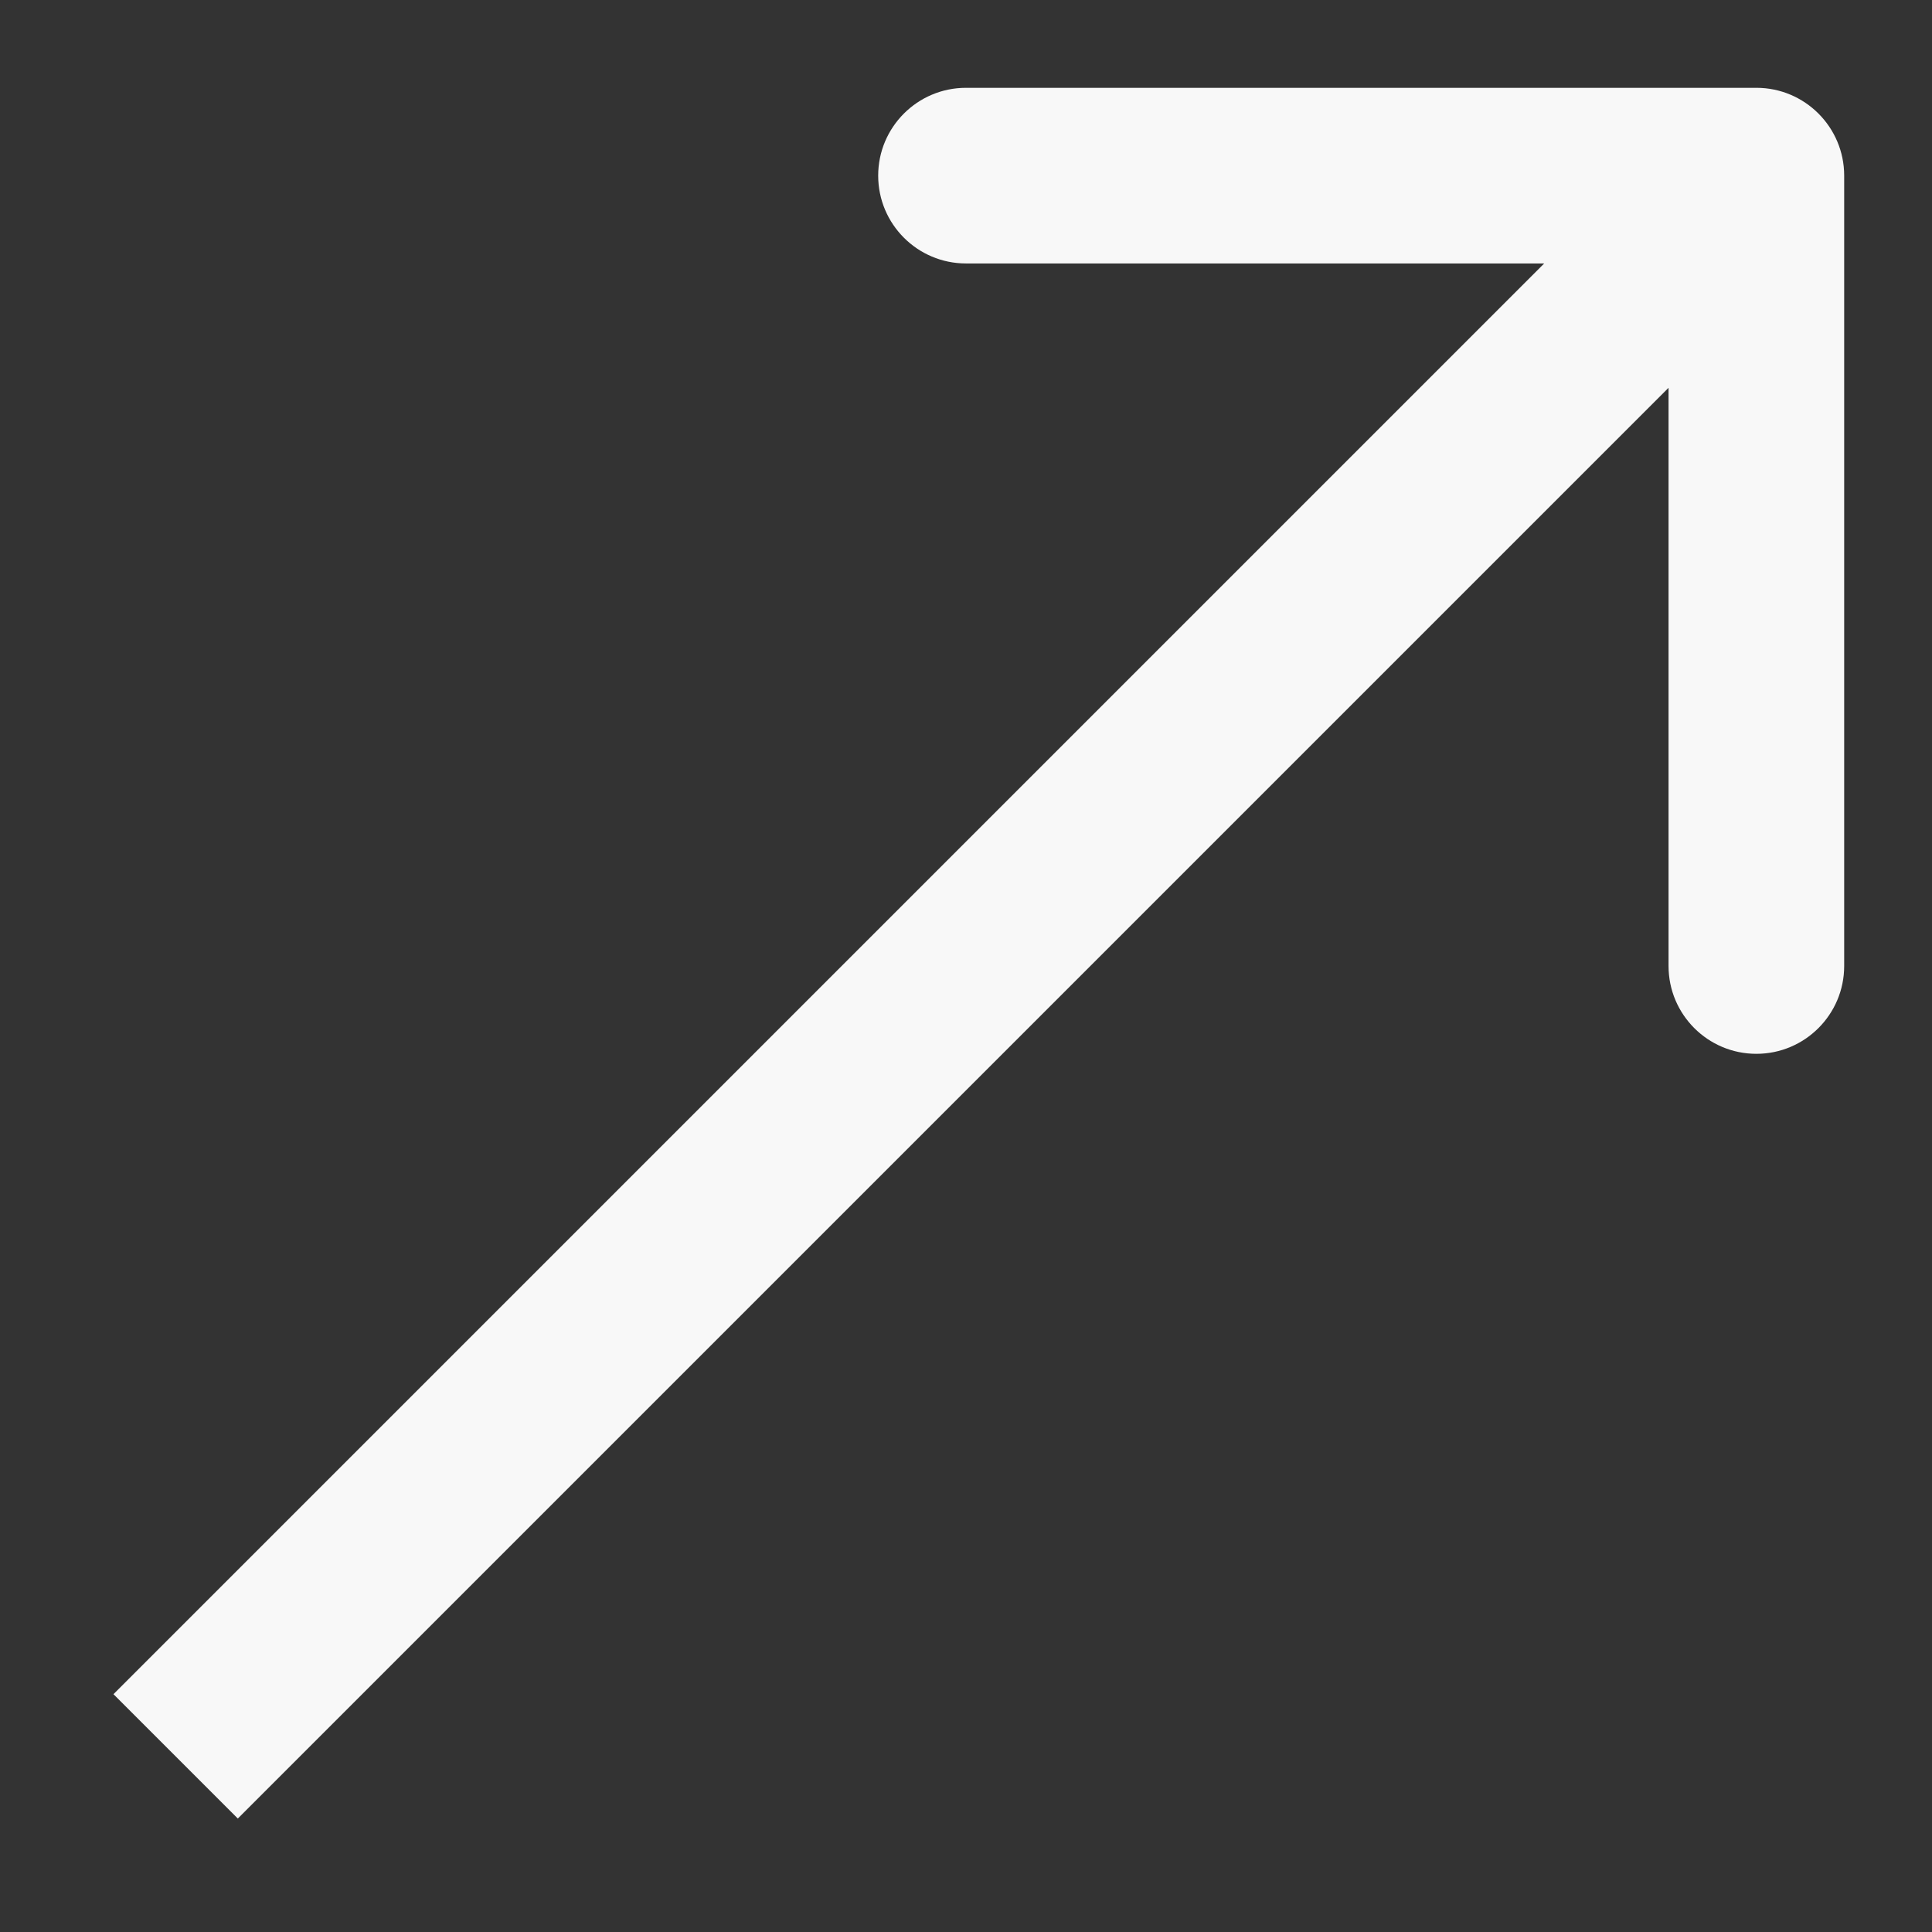 <?xml version="1.0" encoding="UTF-8"?> <svg xmlns="http://www.w3.org/2000/svg" width="11" height="11" viewBox="0 0 11 11" fill="none"><rect x="0" y="0" width="11" height="11" fill="#333333" stroke="none"/> <path d="M10.5 1C10.5 0.724 10.276 0.5 10 0.5L5.5 0.5C5.224 0.5 5 0.724 5 1C5 1.276 5.224 1.5 5.5 1.5L9.5 1.5L9.5 5.5C9.5 5.776 9.724 6 10 6C10.276 6 10.5 5.776 10.5 5.5L10.5 1ZM1.354 10.354L10.354 1.354L9.646 0.646L0.646 9.646L1.354 10.354Z" fill="#F8F8F8"></path> </svg> 